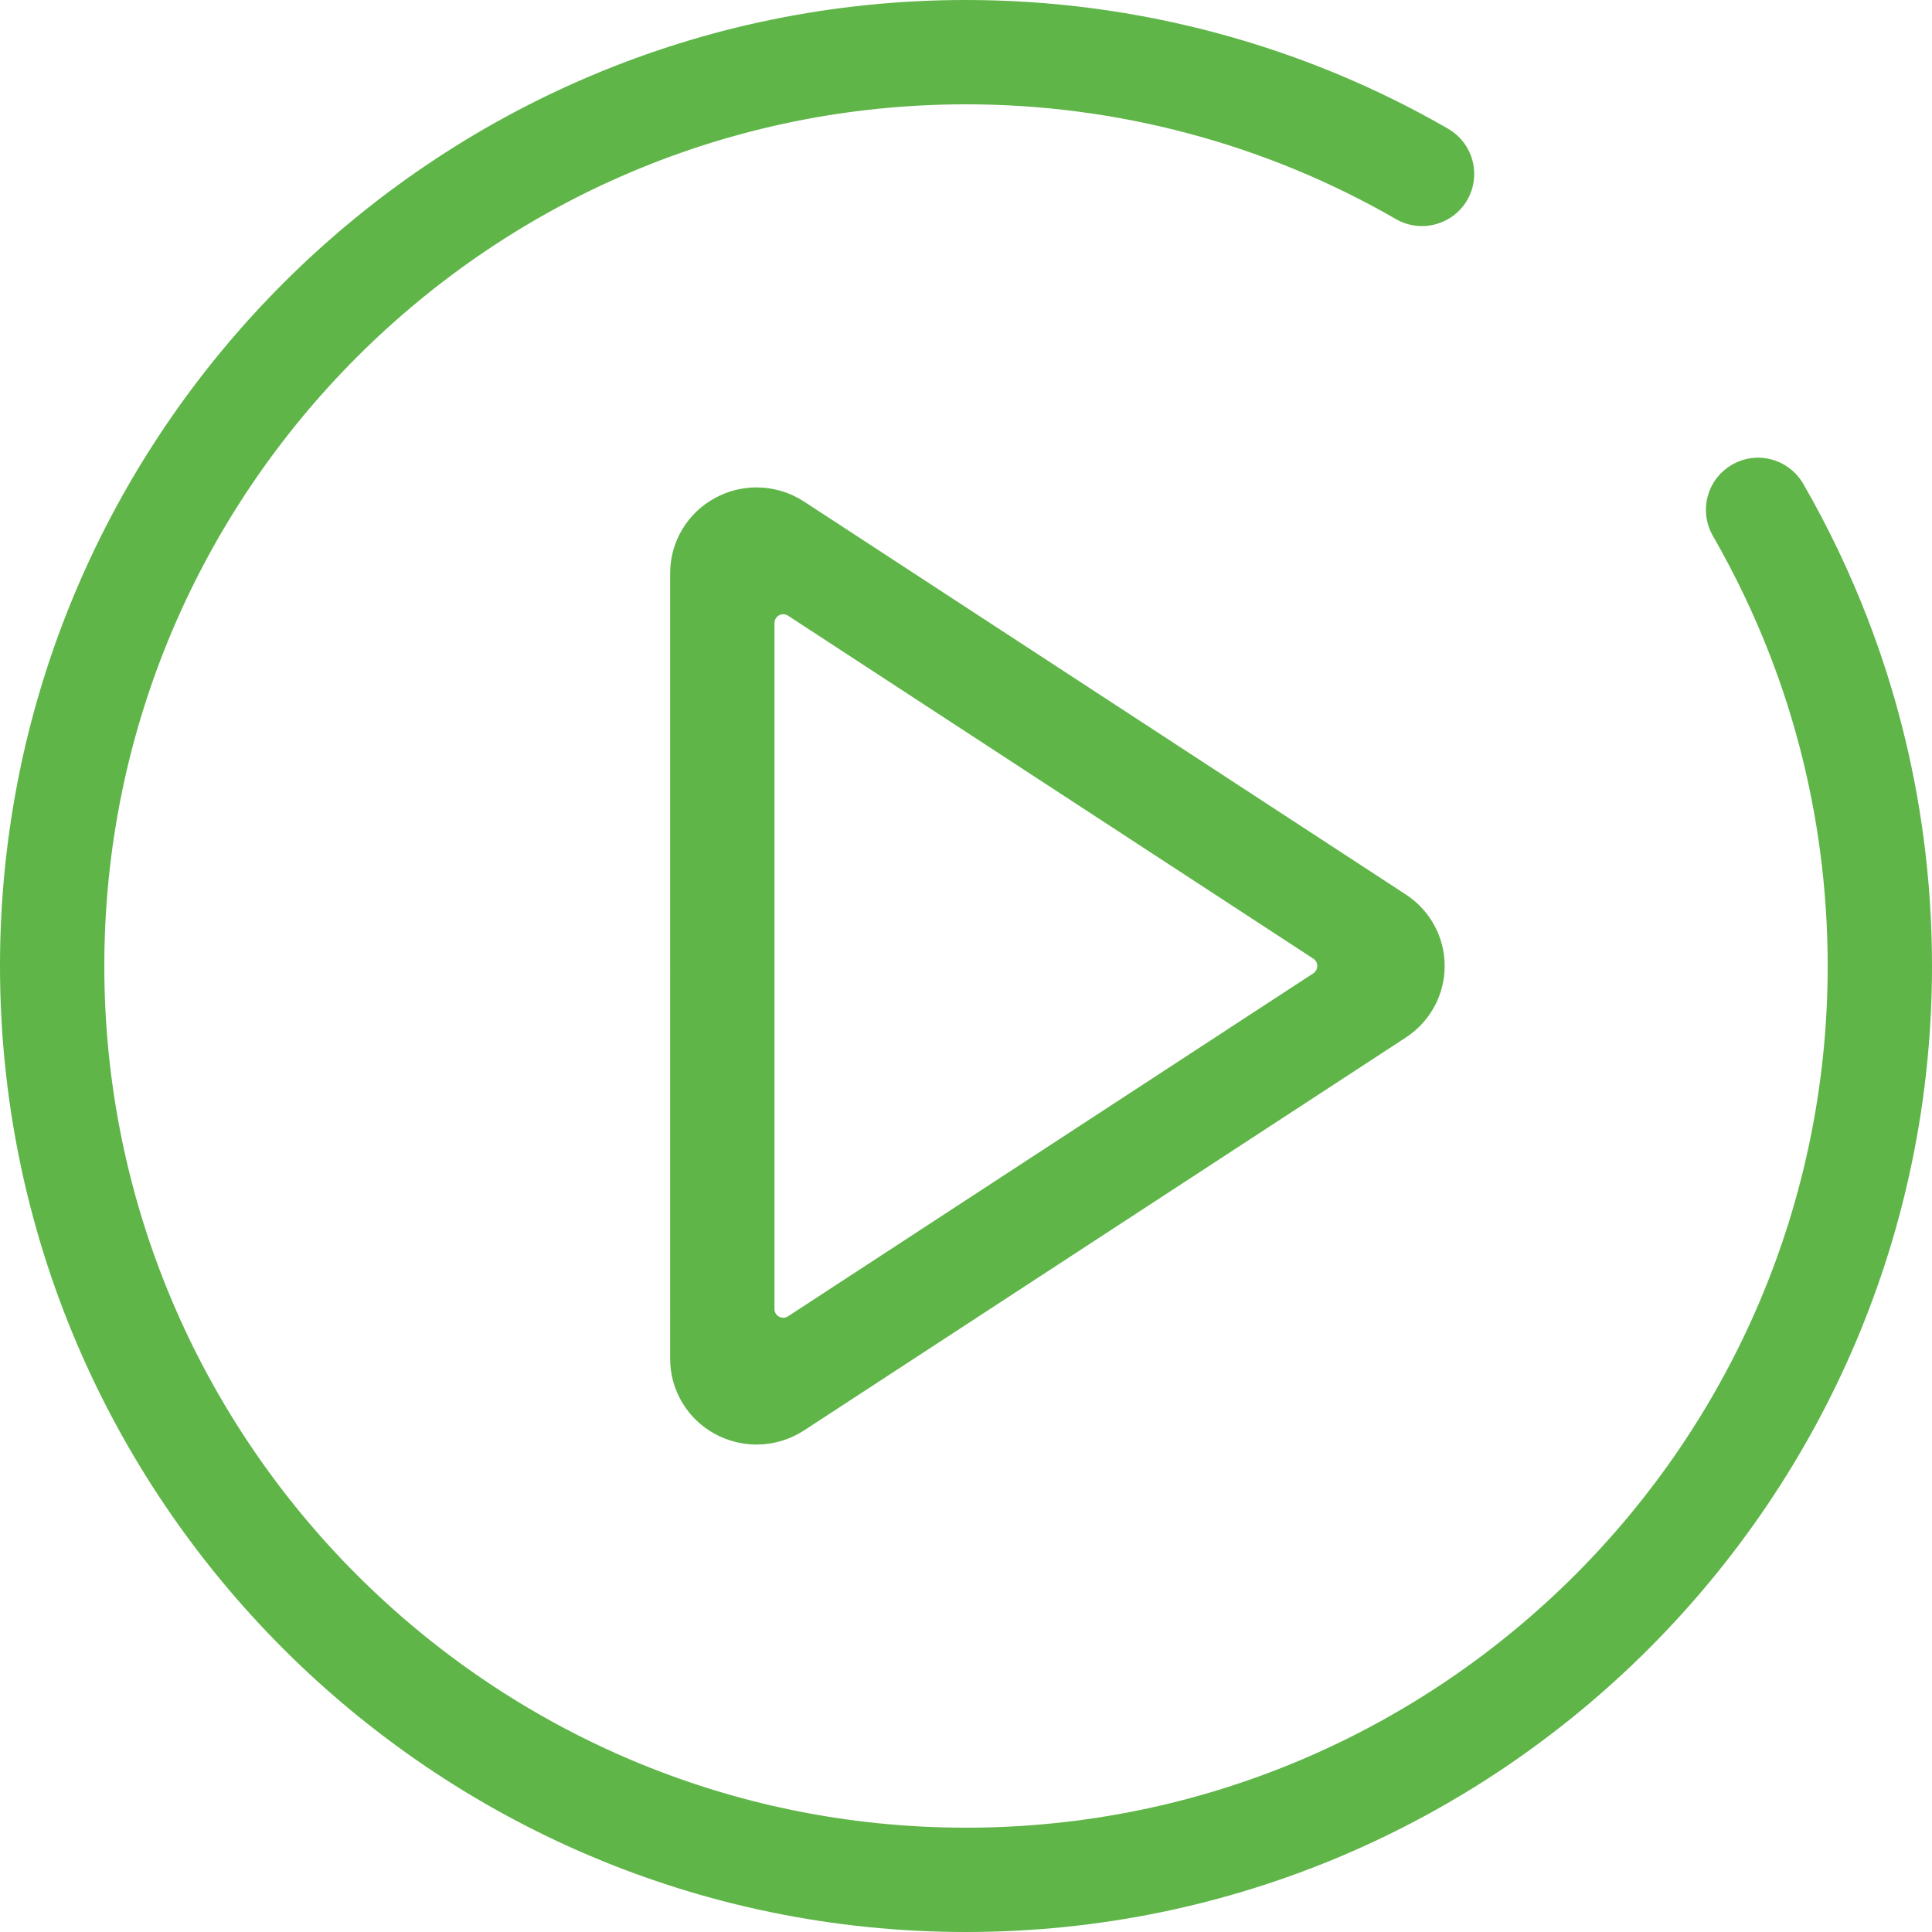 <?xml version="1.0" encoding="iso-8859-1"?>
<!-- Generator: Adobe Illustrator 21.0.0, SVG Export Plug-In . SVG Version: 6.00 Build 0)  -->
<svg version="1.1" id="Layer_1" xmlns="http://www.w3.org/2000/svg" xmlns:xlink="http://www.w3.org/1999/xlink" x="0px" y="0px"
	 viewBox="0 0 172 172" style="enable-background:new 0 0 172 172;" xml:space="preserve">
<g>
	<g>
		<path style="fill:#5FB548;stroke:#5FB548;stroke-width:2;stroke-miterlimit:10;" d="M86,171c-46.869,0-85-38.131-85-85
			S39.131,1,86,1c14.913,0,29.584,3.917,42.426,11.33c1.74,1.005,2.339,3.238,1.334,4.978c-0.648,1.121-1.864,1.818-3.172,1.818
			c-0.633,0-1.258-0.168-1.806-0.484C113.049,11.868,99.638,8.287,86,8.287C43.149,8.287,8.287,43.149,8.287,86
			c0,42.851,34.861,77.713,77.713,77.713S163.713,128.851,163.713,86c0-3.476-0.232-6.97-0.688-10.385
			c-0.804-6.026-2.312-11.933-4.484-17.555c-1.435-3.721-3.179-7.372-5.181-10.851c-0.488-0.844-0.616-1.824-0.364-2.762
			c0.252-0.94,0.856-1.725,1.7-2.211c0.556-0.32,1.185-0.489,1.818-0.489c1.299,0,2.508,0.7,3.157,1.825
			c2.193,3.804,4.099,7.794,5.666,11.861c2.385,6.178,4.037,12.644,4.912,19.219C170.747,78.382,171,82.2,171,86
			C171,132.869,132.869,171,86,171z"/>
	</g>
	<g>
		<path style="fill:#5FB548;stroke:#5FB548;stroke-width:2;stroke-miterlimit:10;" d="M67.356,127.605
			c-1.113,0-2.224-0.282-3.213-0.814c-2.147-1.161-3.482-3.39-3.482-5.817V51.026c0-2.427,1.335-4.655,3.484-5.818
			c0.985-0.535,2.093-0.816,3.206-0.816c1.311,0,2.588,0.381,3.691,1.102l53.56,34.974c1.887,1.229,3.013,3.297,3.013,5.532
			c0,2.235-1.128,4.305-3.017,5.538l-53.56,34.969C69.939,127.225,68.667,127.605,67.356,127.605z M69.729,53.685
			c-0.291,0-0.582,0.071-0.847,0.215c-0.575,0.311-0.933,0.912-0.933,1.565v61.069c0,0.654,0.358,1.254,0.933,1.565
			c0.265,0.143,0.556,0.215,0.847,0.215c0.34,0,0.679-0.097,0.974-0.289l46.764-30.535c0.503-0.329,0.807-0.889,0.807-1.491
			s-0.303-1.162-0.807-1.491L70.702,53.975C70.408,53.783,70.069,53.685,69.729,53.685z"/>
	</g>
</g>
</svg>
